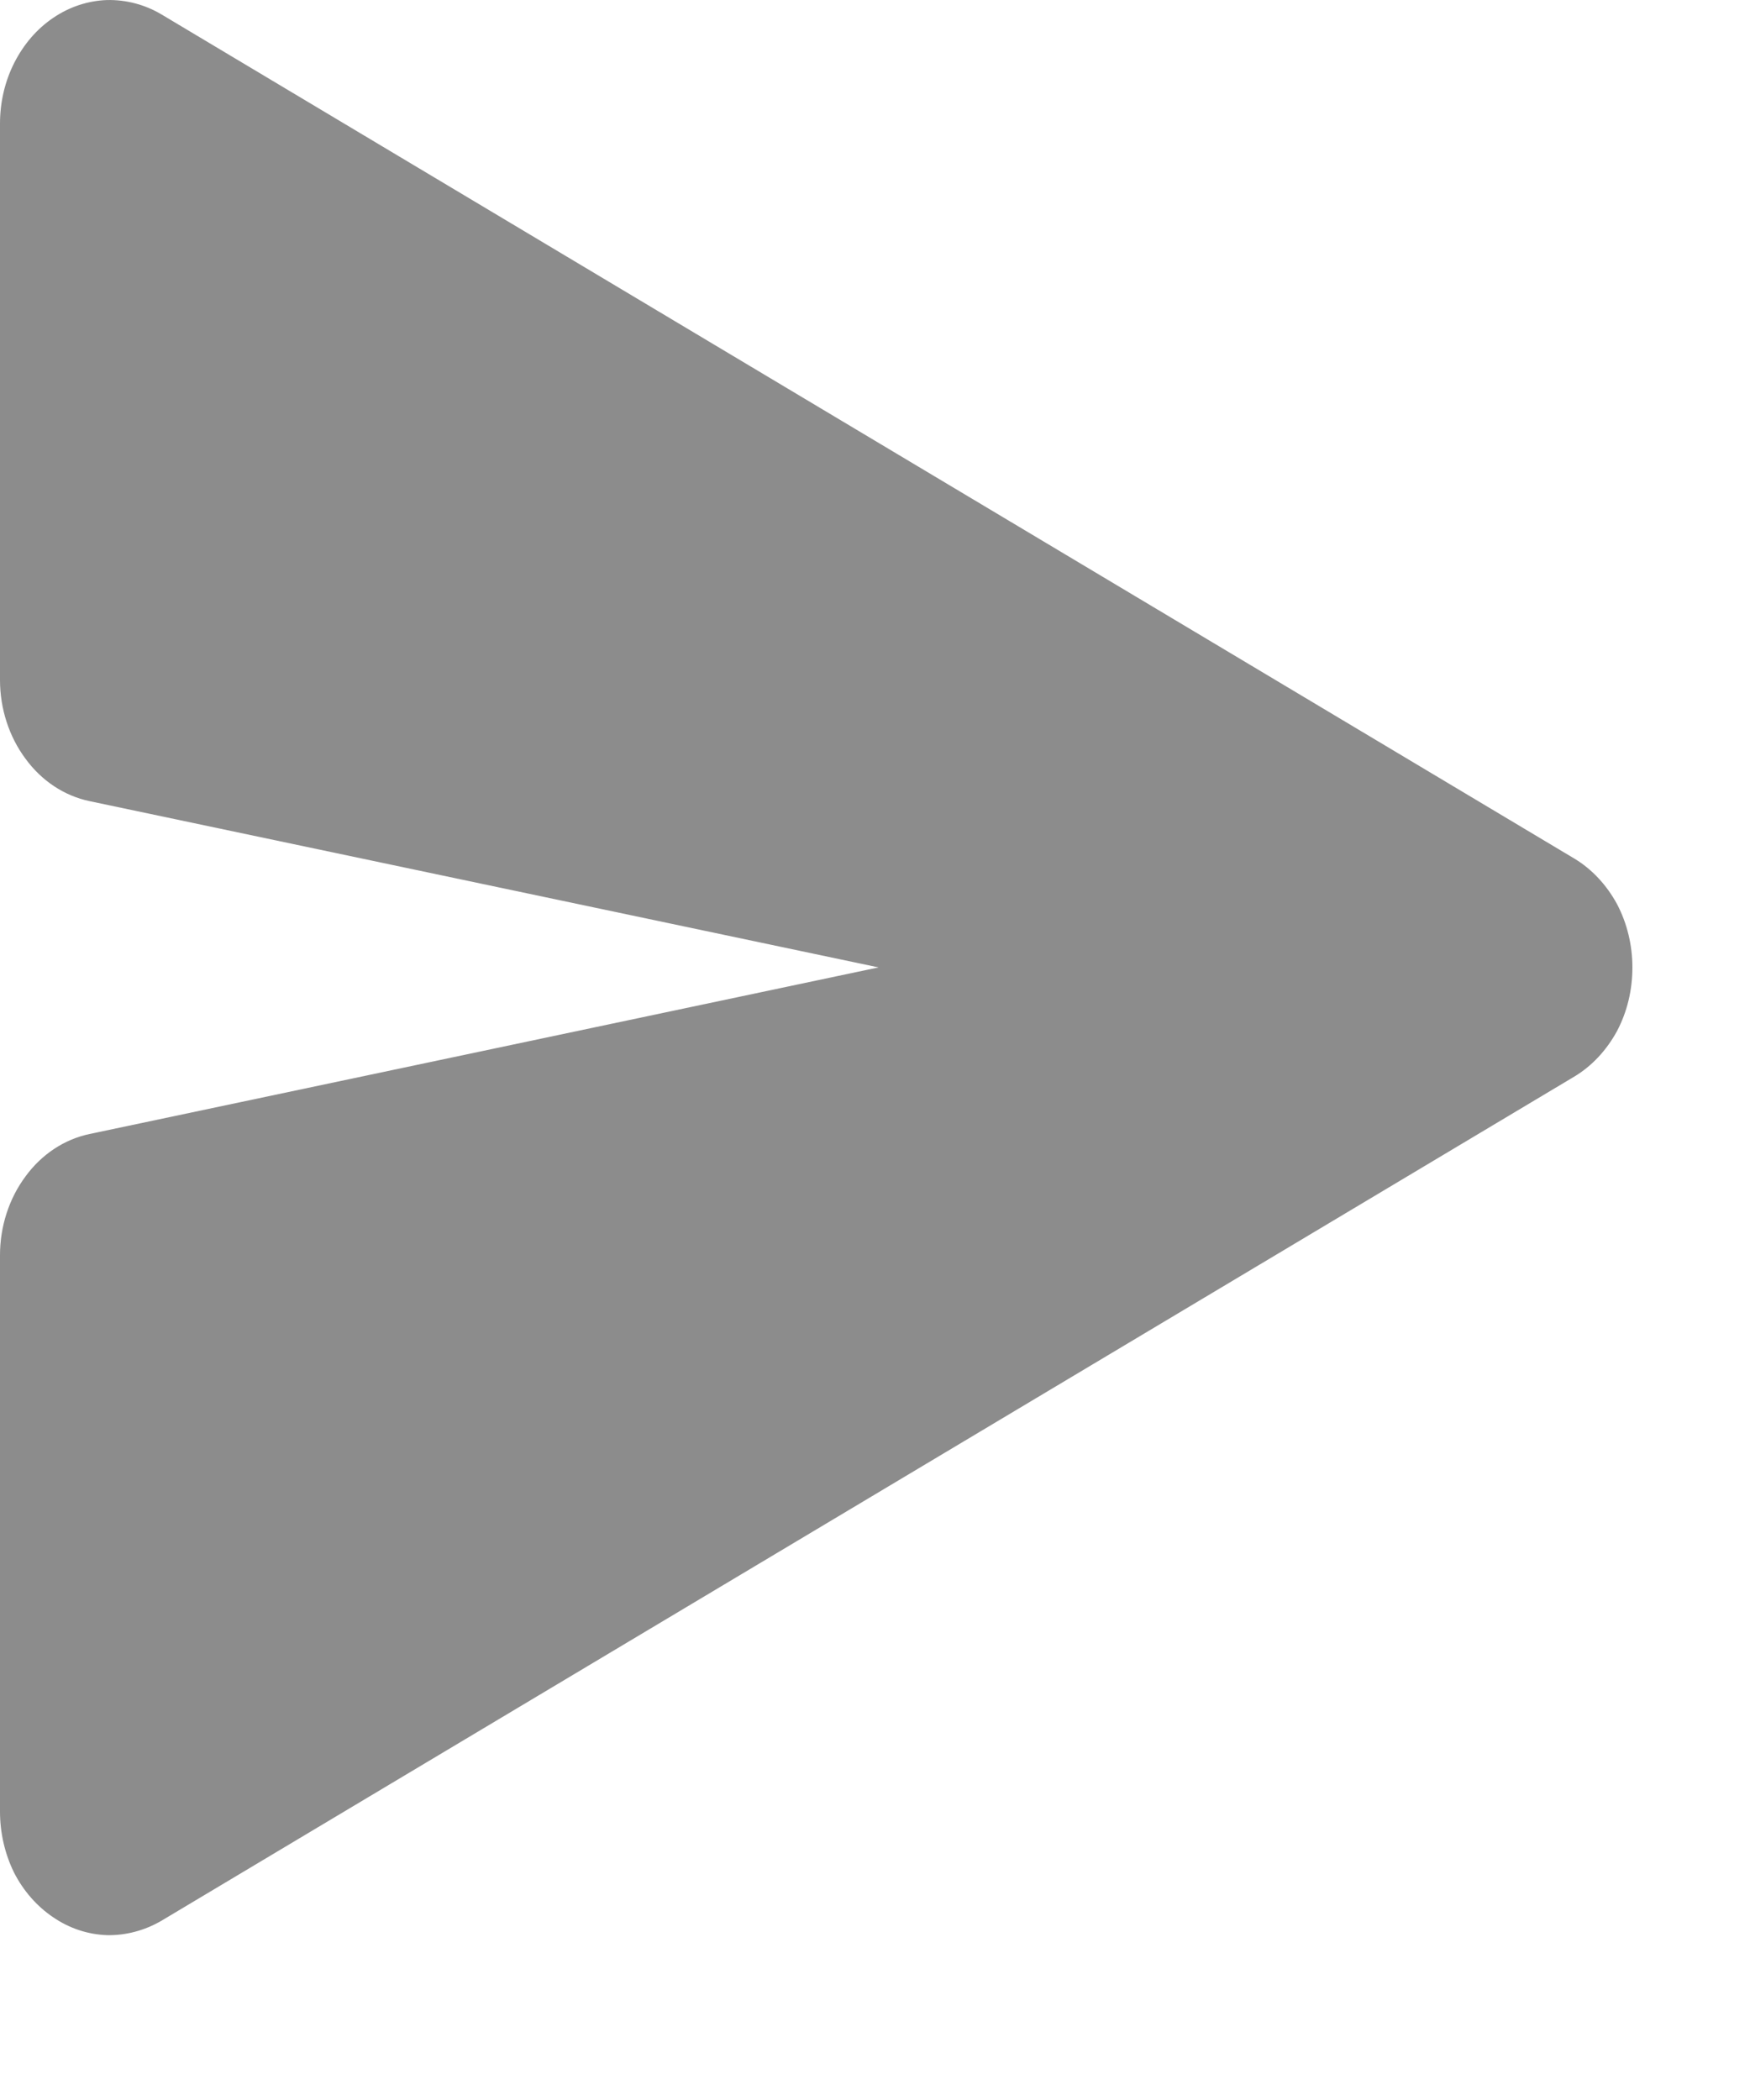 <svg width="5" height="6" viewBox="0 0 5 6" fill="none" xmlns="http://www.w3.org/2000/svg">
<path d="M0 0.353C0 0.292 0.014 0.232 0.041 0.179C0.068 0.126 0.106 0.082 0.152 0.051C0.199 0.019 0.252 0.002 0.306 9.62904e-05C0.36 -0.001 0.414 0.013 0.461 0.041L4.498 2.453C4.548 2.483 4.59 2.528 4.62 2.583C4.649 2.638 4.664 2.701 4.664 2.764C4.664 2.829 4.649 2.891 4.62 2.946C4.59 3.001 4.548 3.046 4.498 3.076L0.461 5.488C0.413 5.516 0.359 5.53 0.306 5.529C0.251 5.527 0.199 5.51 0.152 5.478C0.106 5.447 0.067 5.403 0.04 5.35C0.014 5.297 0 5.237 0 5.176V3.586C0 3.504 0.026 3.424 0.073 3.361C0.119 3.298 0.184 3.255 0.256 3.24L2.51 2.764L0.256 2.289C0.184 2.274 0.119 2.231 0.073 2.168C0.026 2.105 0 2.025 0 1.943V0.353Z" fill="#8C8C8C"/>
</svg>
